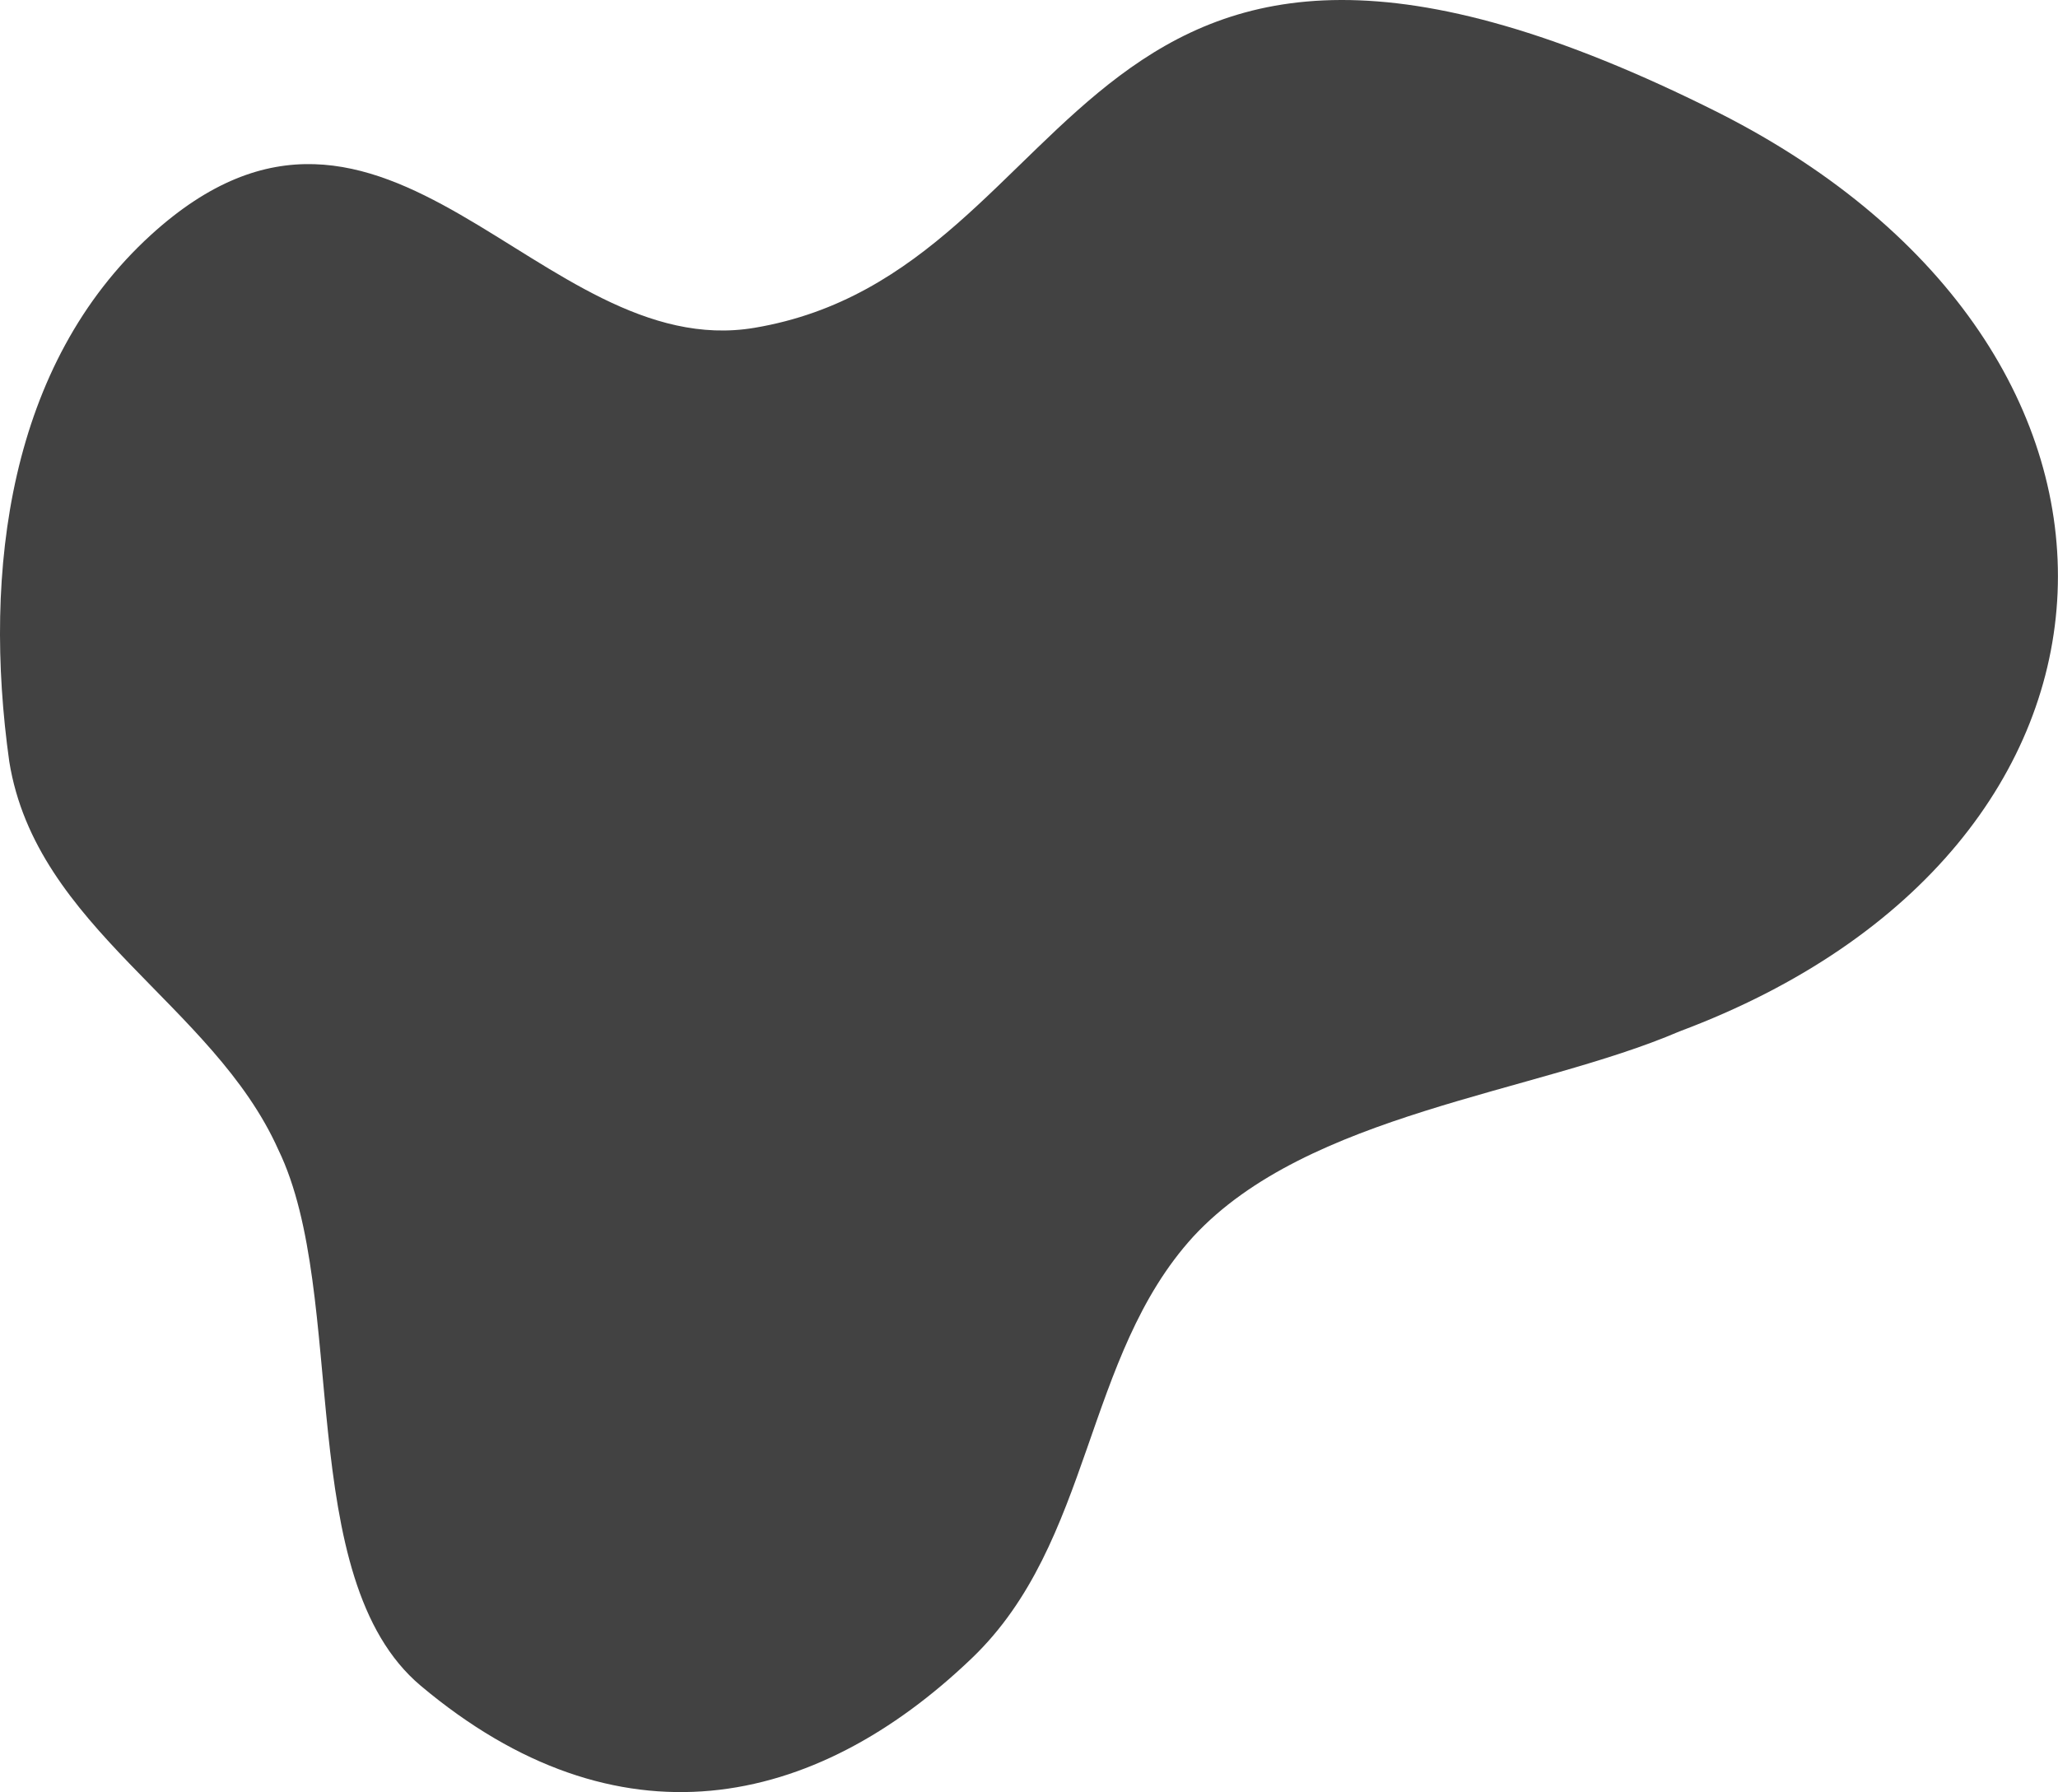 <?xml version="1.0" encoding="UTF-8" standalone="no"?><svg xmlns="http://www.w3.org/2000/svg" xmlns:xlink="http://www.w3.org/1999/xlink" fill="#424242" height="1326" preserveAspectRatio="xMidYMid meet" version="1" viewBox="0.0 0.0 1522.7 1326.0" width="1522.7" zoomAndPan="magnify"><defs><clipPath id="a"><path d="M 0 0 L 1522.66 0 L 1522.66 1326.039 L 0 1326.039 Z M 0 0"/></clipPath></defs><g><g clip-path="url(#a)" id="change1_1"><path d="M 1272.262 83.738 C 788.789 -159.449 810.129 200.191 558.223 242.559 C 399.238 269.301 285.598 15.41 111.715 173.789 C 6.855 269.301 -12.996 421.777 6.855 563.477 C 26.723 686.965 157.777 742.984 205.941 850.73 C 258.094 958.254 216.613 1167.762 311.289 1247.34 C 456.742 1369.59 602.195 1339.031 719.215 1226.82 C 808.438 1141.262 801.879 1003.738 882.953 914.961 C 967.641 823.492 1135.82 809.078 1242.609 763.184 C 1603.262 628.336 1618.16 259.262 1272.262 83.738"/></g></g></svg>